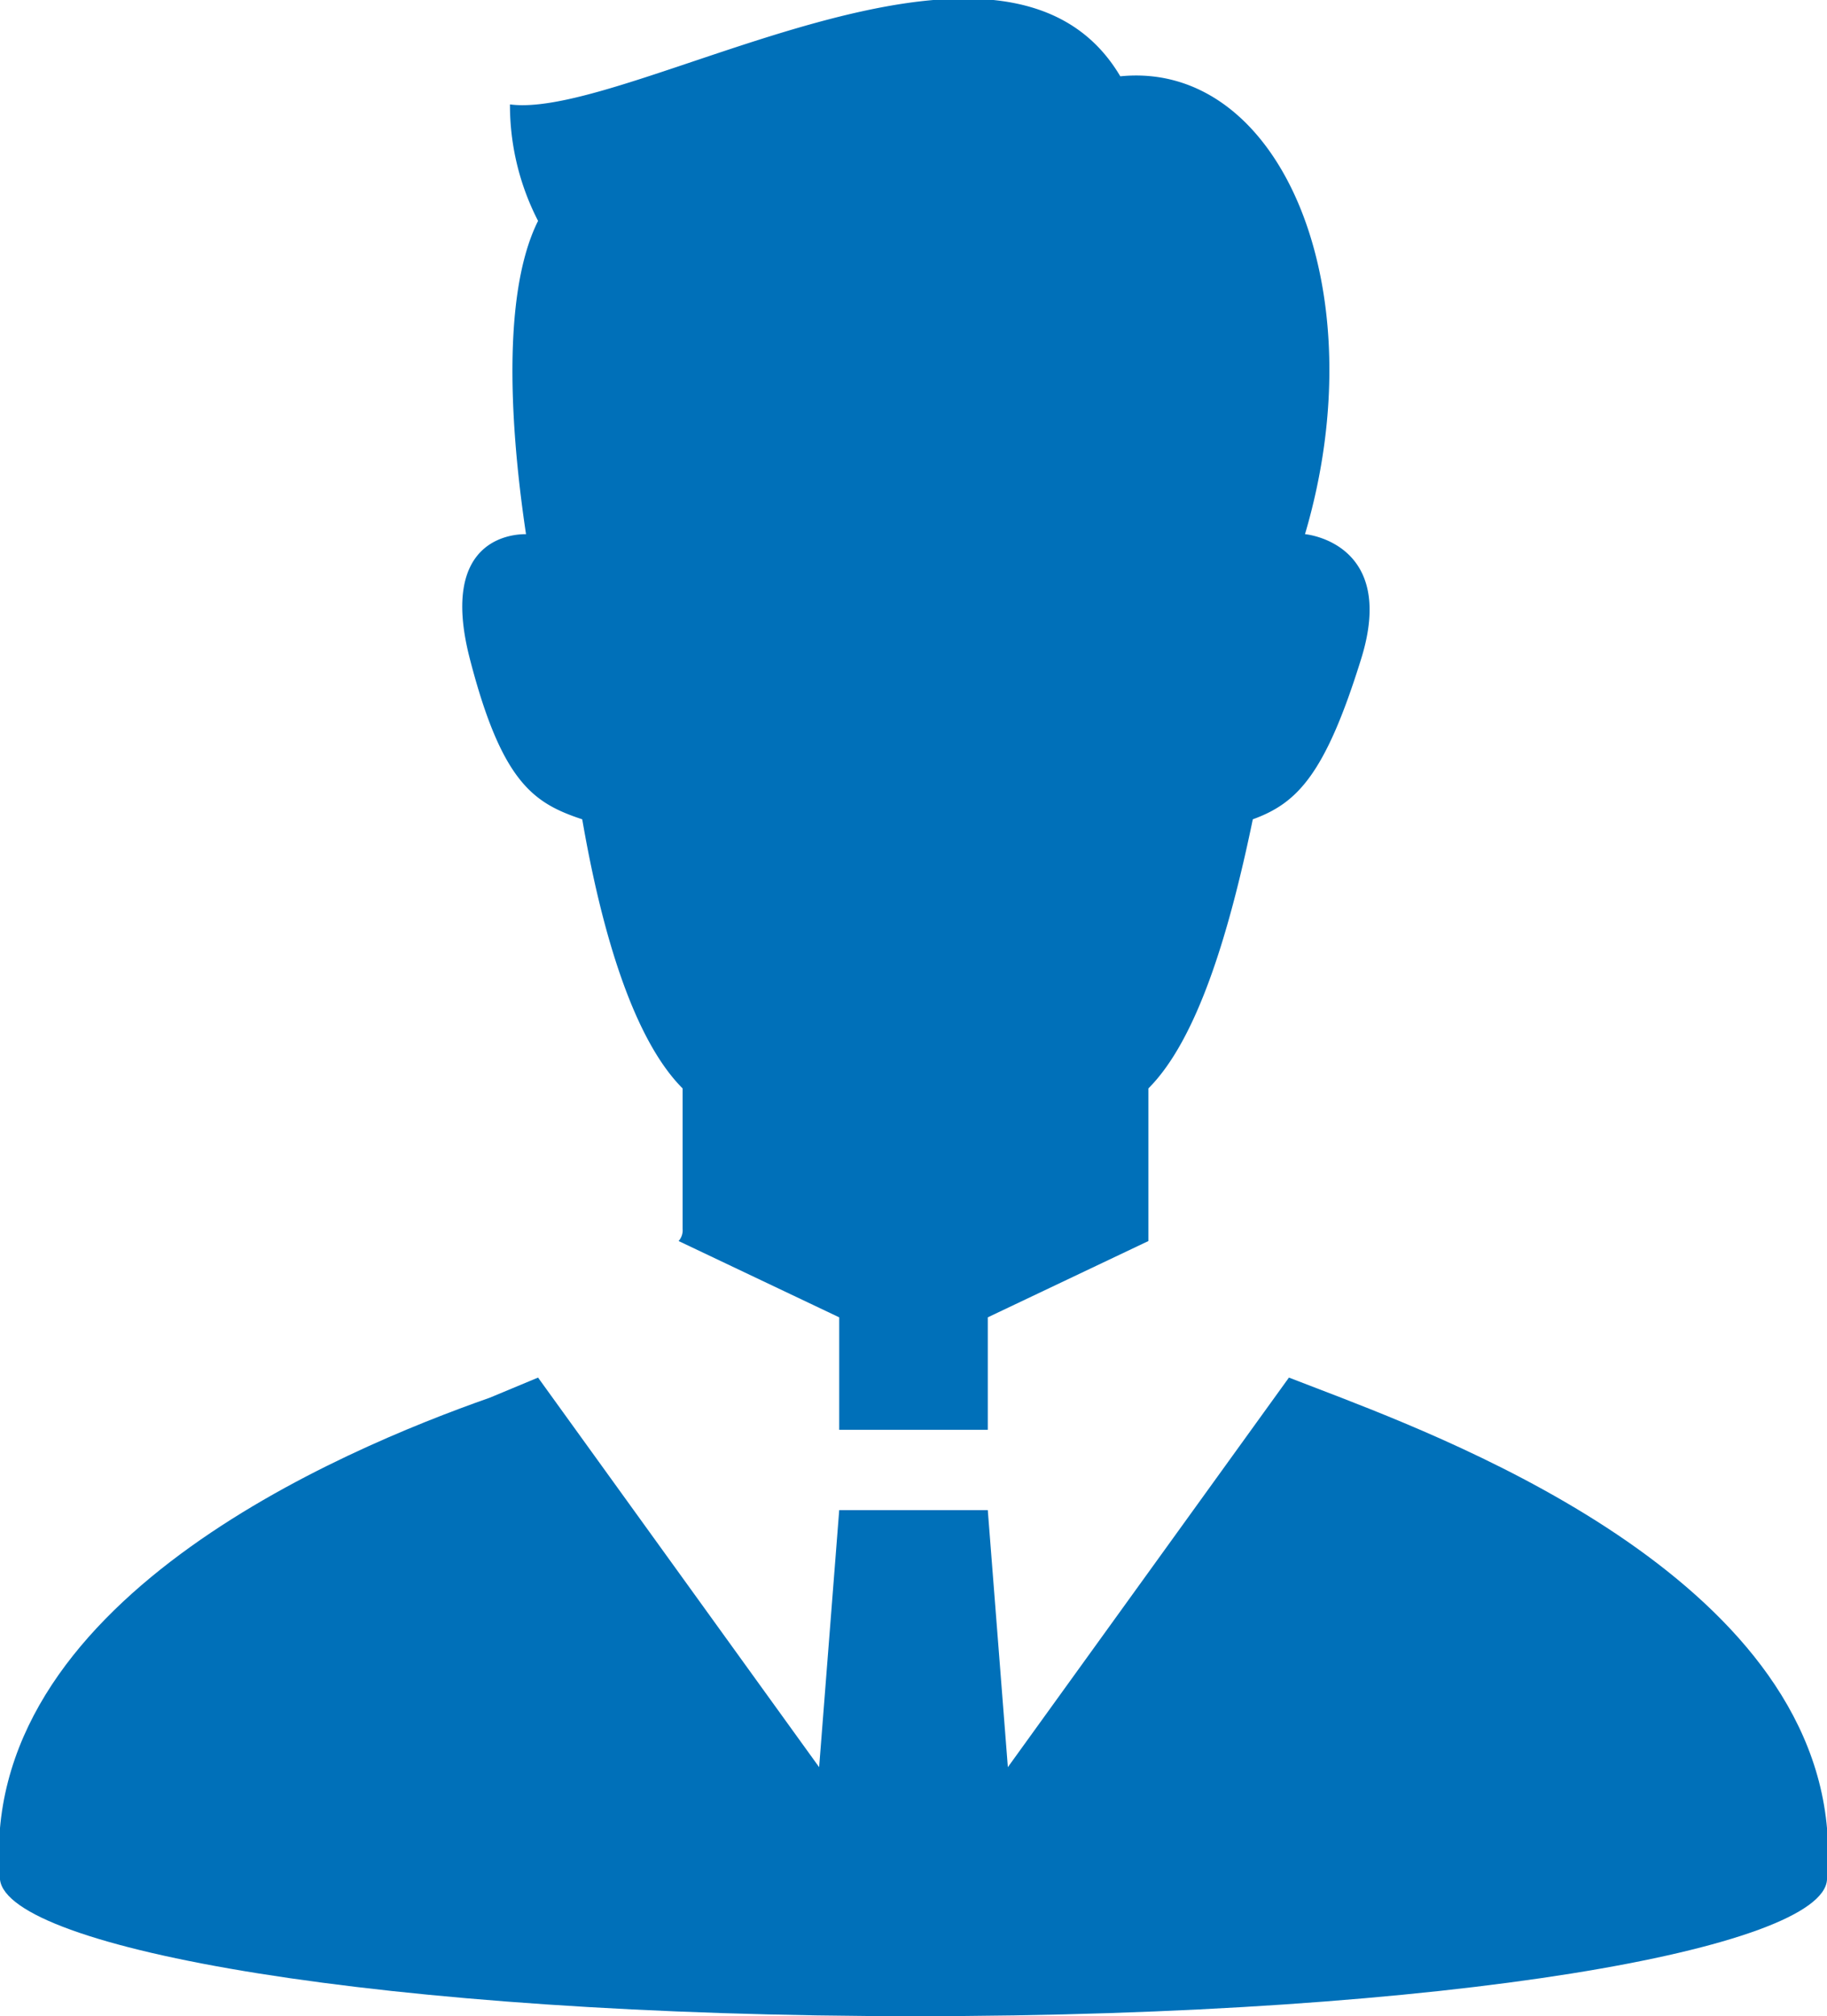 <svg viewBox="0 0 45.5 50.2" xmlns="http://www.w3.org/2000/svg"><g fill="#0070b9"><path d="m33.4 34.8-1.3-.5-7 9.7-.5-6.4h-3.7l-.5 6.4-7-9.7-1.2.5c-3.7 1.3-12.8 5.1-12.2 12 .2 1.7 9.4 3.4 22.8 3.4s22.6-1.7 22.7-3.4c.6-6.9-8.5-10.6-12.1-12z"/><path d="m14.5 20.4c.5 2.9 1.3 5.5 2.5 6.7v3.5a.4.4 0 0 1 -.1.3l4 1.9v2.8h3.7v-2.8l4-1.9v-3.8c1.2-1.2 2-3.8 2.6-6.7 1.1-.4 1.8-1.1 2.7-4s-1.4-3.1-1.4-3.1c1.8-6.1-.6-11.8-4.6-11.4-2.9-4.9-12.2 1.1-15.2.7a6.3 6.3 0 0 0 .7 2.9c-1 2-.6 5.8-.3 7.8-.2 0-2.2 0-1.4 3.1s1.6 3.6 2.8 4z"/></g></svg>